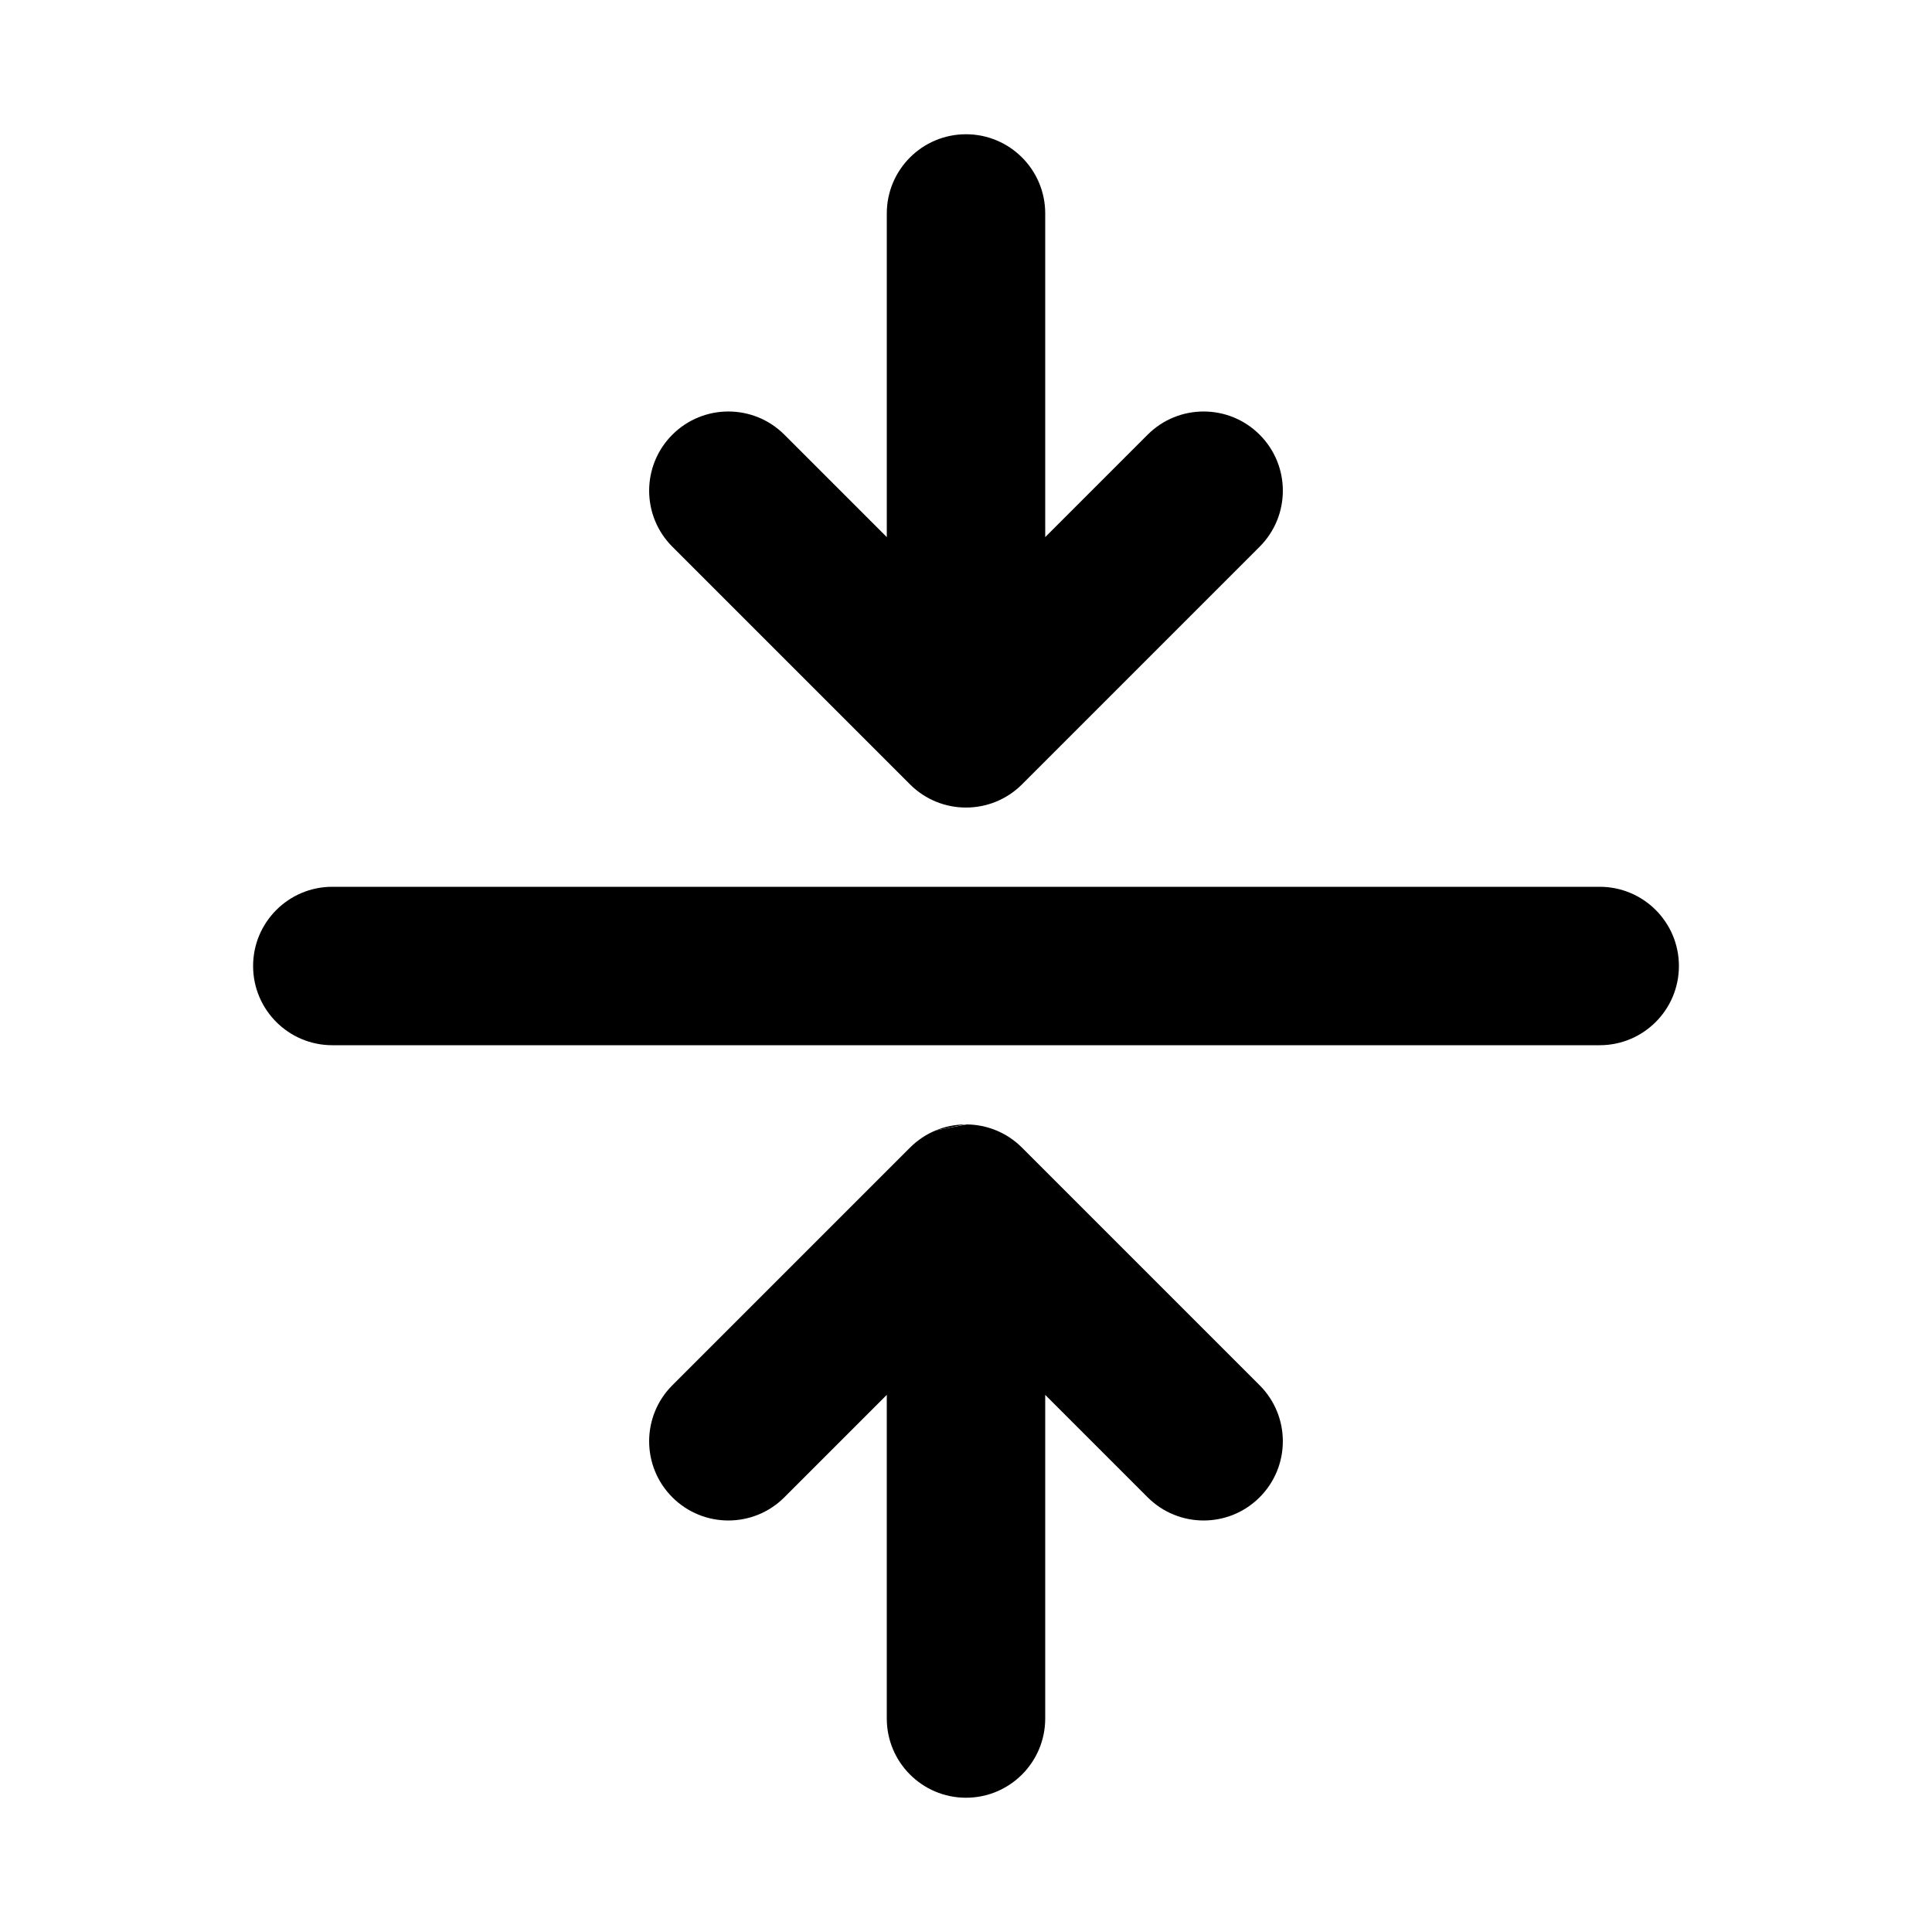 <?xml version="1.0" encoding="UTF-8"?>
<!-- Uploaded to: SVG Find, www.svgrepo.com, Generator: SVG Find Mixer Tools -->
<svg fill="#000000" width="800px" height="800px" version="1.1" viewBox="144 144 512 512" xmlns="http://www.w3.org/2000/svg">
 <g>
  <path d="m588.93 400c0 11.594-9.398 20.992-20.992 20.992h-335.87c-11.594 0-20.992-9.398-20.992-20.992s9.398-20.992 20.992-20.992h335.87c11.594 0 20.992 9.398 20.992 20.992z" fill-rule="evenodd"/>
  <path d="m379.01 286.34v-85.77c0-11.594 9.398-20.992 20.992-20.992s20.992 9.398 20.992 20.992v85.77l27.141-27.141c8.195-8.199 21.488-8.199 29.684 0 8.199 8.199 8.199 21.488 0 29.688l-62.973 62.977c-8.199 8.195-21.492 8.195-29.688 0l-62.977-62.977c-8.199-8.199-8.199-21.488 0-29.688 8.195-8.199 21.488-8.199 29.688 0z"/>
  <path d="m391.98 443.57c-2.481 1.027-4.809 2.547-6.824 4.566l-62.977 62.973c-8.199 8.199-8.199 21.492 0 29.688 8.195 8.199 21.488 8.199 29.688 0l27.141-27.141v85.77c0 11.594 9.398 20.992 20.992 20.992s20.992-9.398 20.992-20.992v-85.77l27.141 27.141c8.195 8.199 21.488 8.199 29.684 0 8.199-8.195 8.199-21.488 0-29.688l-62.973-62.973c-4.051-4.051-9.344-6.102-14.652-6.148"/>
  <path d="m391.98 443.57c2.414-0.996 5.055-1.559 7.824-1.582z"/>
 </g>
</svg>